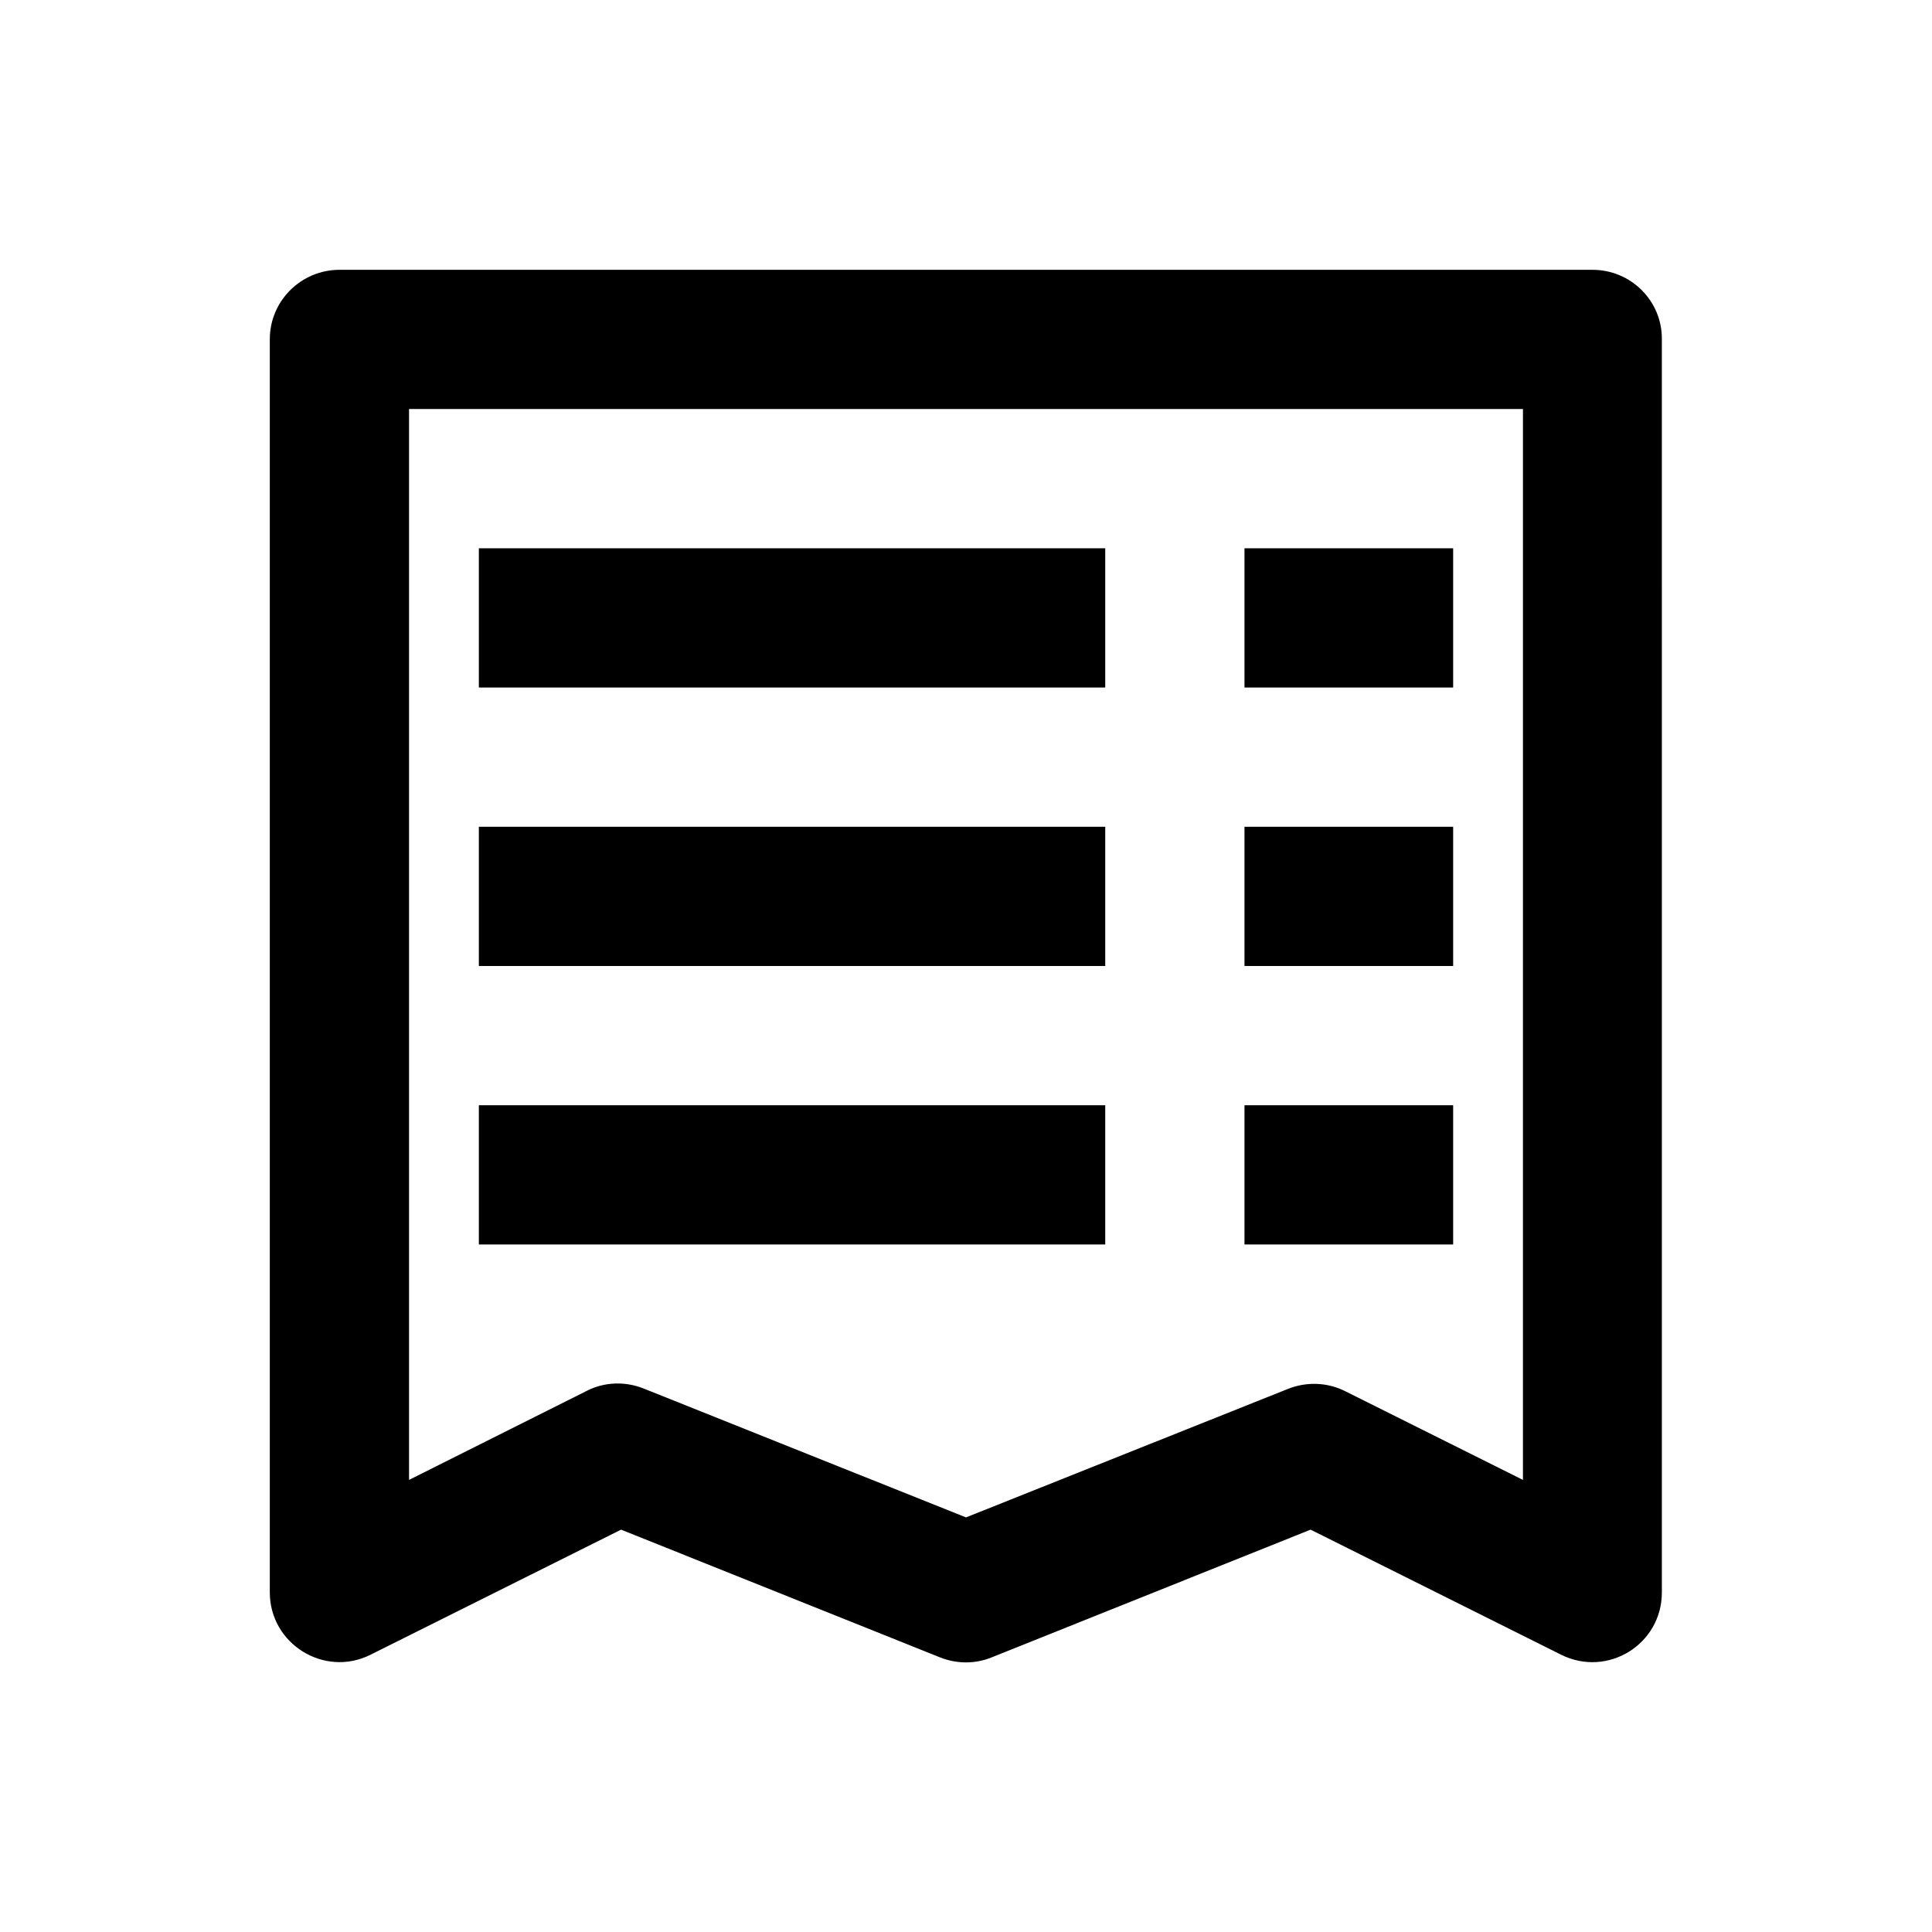 <?xml version="1.0" encoding="UTF-8"?>
<!-- Uploaded to: ICON Repo, www.svgrepo.com, Generator: ICON Repo Mixer Tools -->
<svg fill="#000000" width="800px" height="800px" version="1.1" viewBox="144 144 512 512" xmlns="http://www.w3.org/2000/svg">
 <g>
  <path d="m566 215.5h-332c-10.234 0-18.5 8.266-18.5 18.402v332.1c0 13.676 14.465 22.633 26.668 16.531l66.422-33.16 84.527 33.852c4.43 1.77 9.348 1.77 13.676 0l84.527-33.852 66.422 33.16c12.301 6.102 26.668-2.754 26.668-16.531l-0.004-332.1c0.098-10.137-8.168-18.402-18.402-18.402zm-18.402 320.69-47.133-23.52c-4.723-2.363-10.234-2.559-15.152-0.59l-85.312 34.047-85.41-34.145c-4.922-1.969-10.43-1.77-15.055 0.59l-47.137 23.617v-283.79h295.2z"/>
  <path d="m270.9 289.3h166v36.898h-166z"/>
  <path d="m473.8 289.3h55.301v36.898h-55.301z"/>
  <path d="m270.9 363.1h166v36.898h-166z"/>
  <path d="m473.8 363.1h55.301v36.898h-55.301z"/>
  <path d="m270.9 436.9h166v36.898h-166z"/>
  <path d="m473.8 436.9h55.301v36.898h-55.301z"/>
 </g>
</svg>